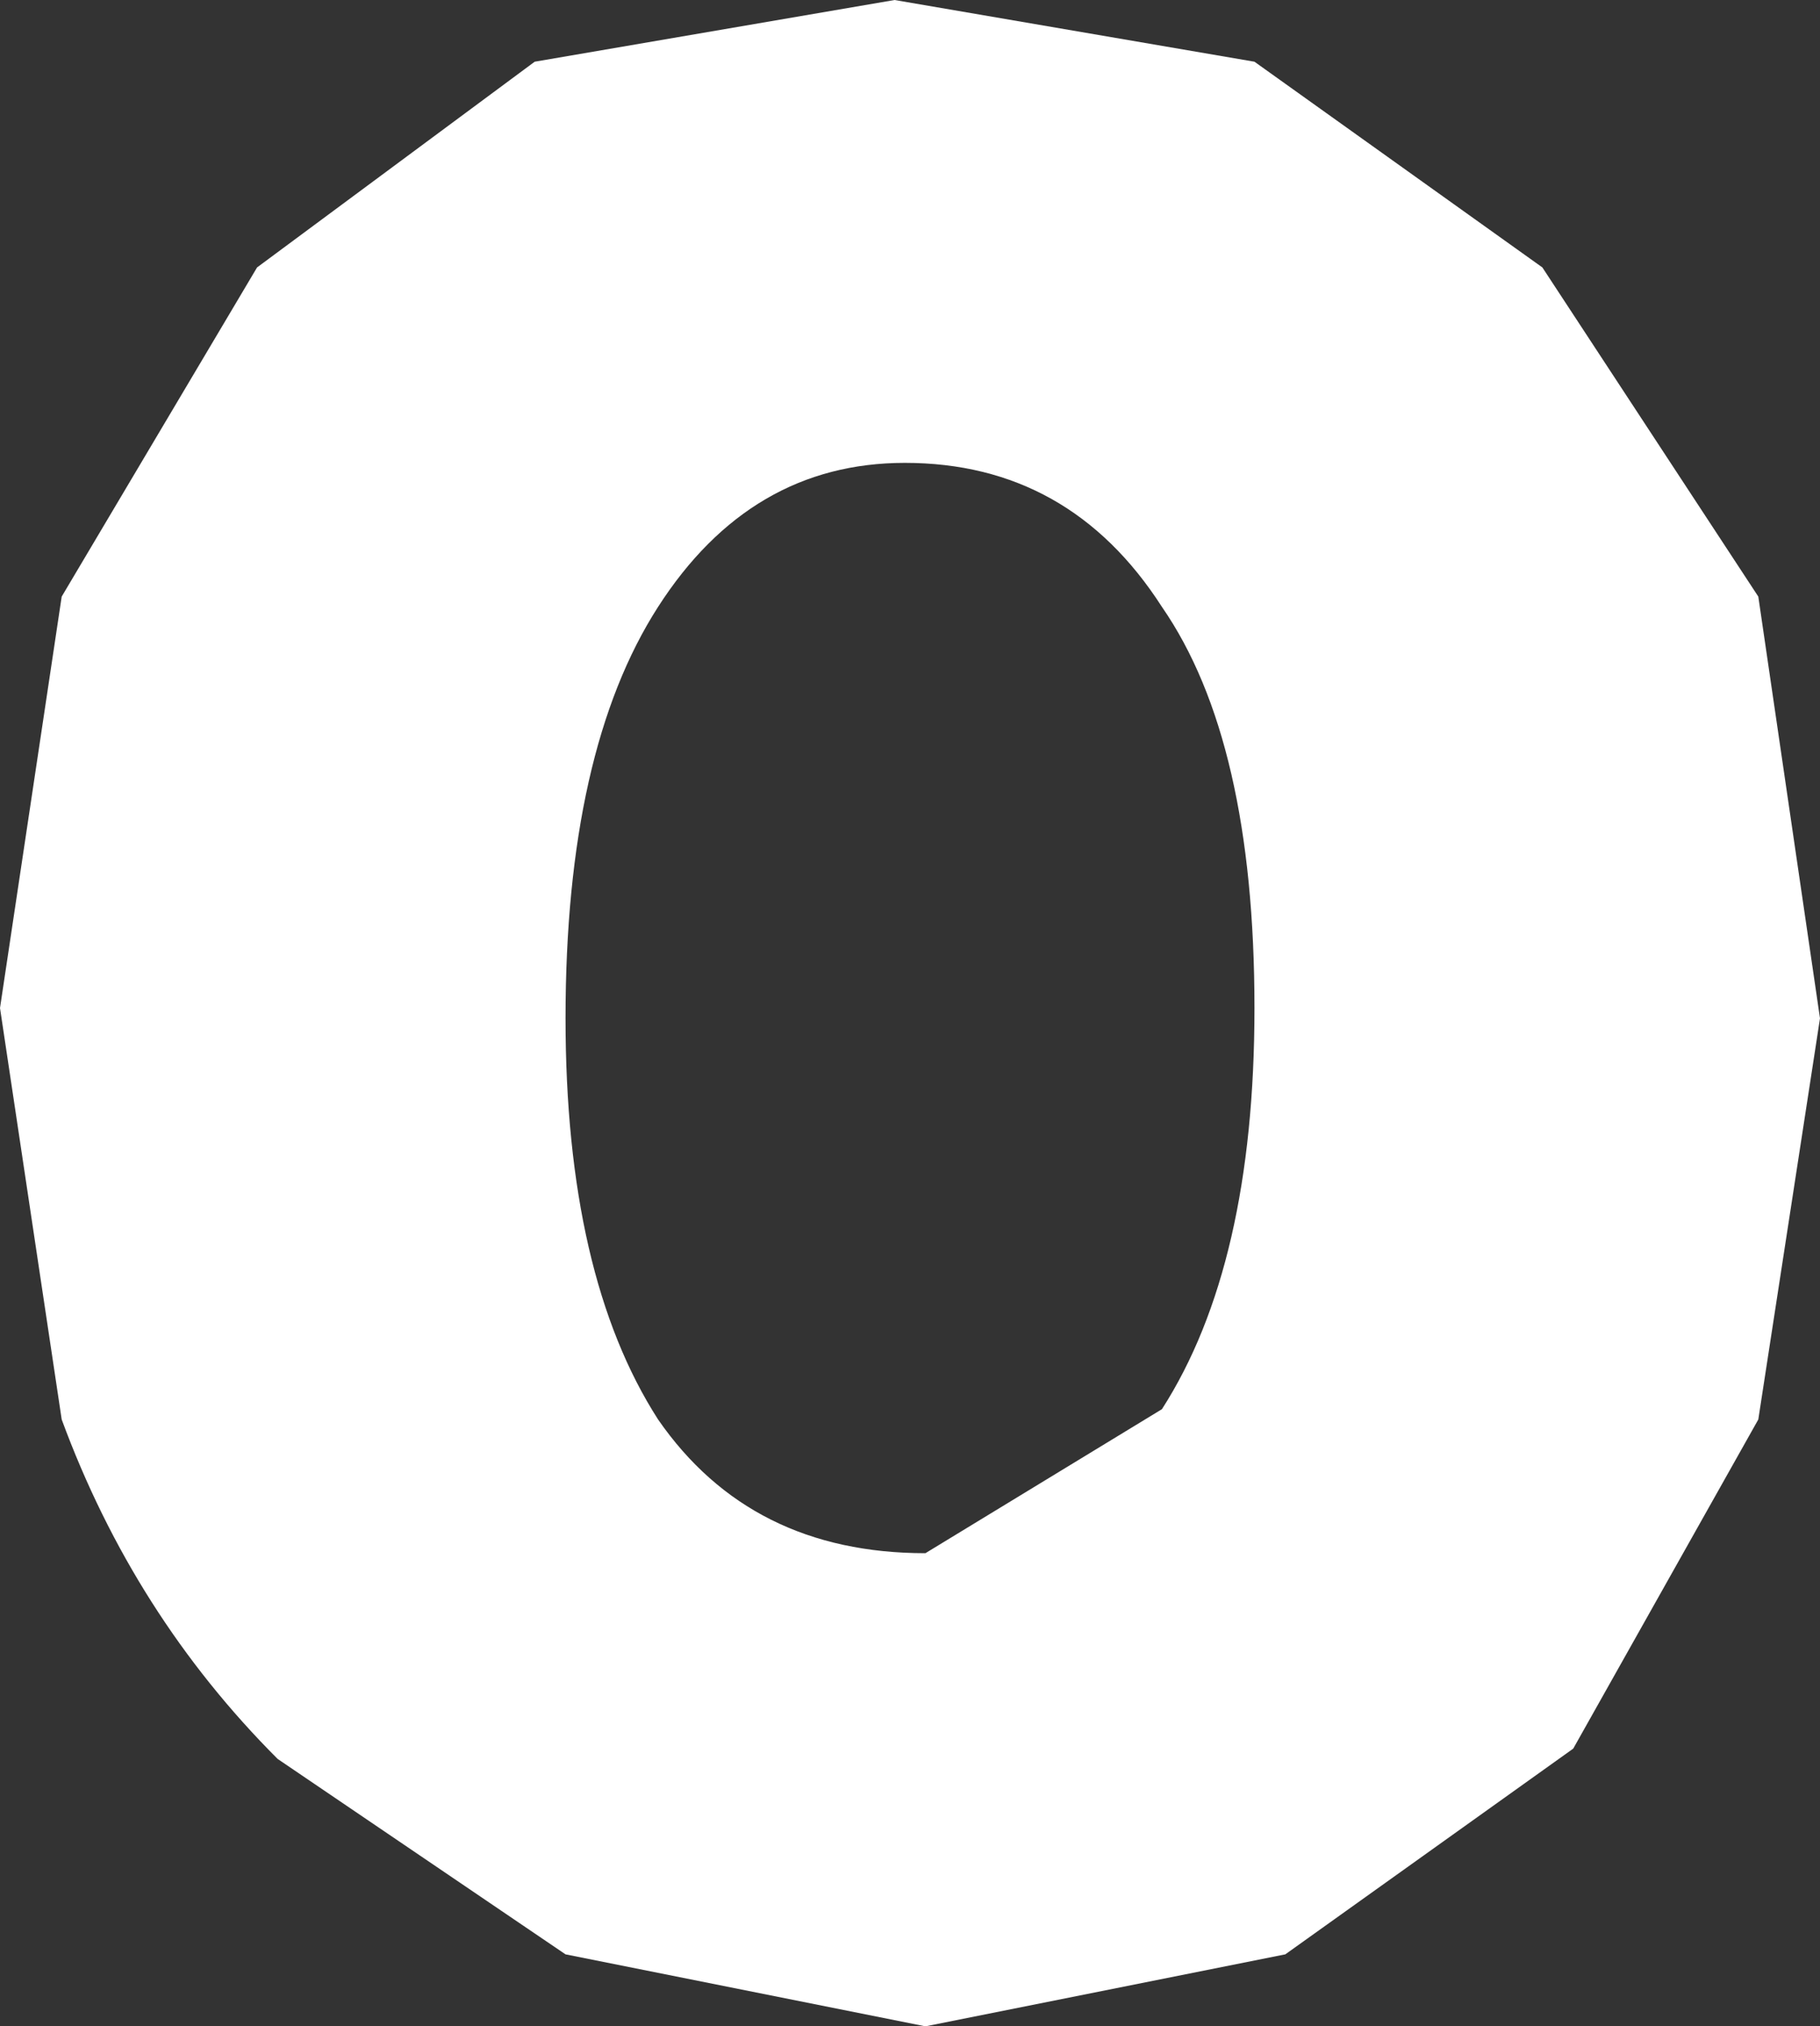 <?xml version="1.0" encoding="UTF-8" standalone="no"?>
<svg xmlns:xlink="http://www.w3.org/1999/xlink" height="9.85px" width="8.85px" xmlns="http://www.w3.org/2000/svg">
  <rect width="100%" height="100%" fill="#333333" stroke="none"/>
  <g transform="matrix(1.0, 0.0, 0.0, 1.0, 4.45, 4.9)">
    <path d="M3.05 -3.6 L4.1 -2.0 4.4 0.05 4.1 2.0 3.2 3.6 1.8 4.6 0.05 4.95 -1.7 4.6 -3.1 3.65 Q-3.8 2.95 -4.15 2.0 L-4.45 0.0 -4.15 -2.0 -3.2 -3.6 -1.85 -4.6 -0.1 -4.9 1.65 -4.6 3.05 -3.6 M-0.05 -2.65 Q-0.8 -2.65 -1.25 -1.95 -1.7 -1.25 -1.7 0.05 -1.7 1.3 -1.25 2.0 -0.8 2.65 0.05 2.65 L1.2 1.95 Q1.65 1.25 1.65 0.0 1.65 -1.3 1.2 -1.95 0.75 -2.65 -0.05 -2.65" fill="#ffffff" fill-rule="evenodd" stroke="none"/>
  </g>
</svg>
